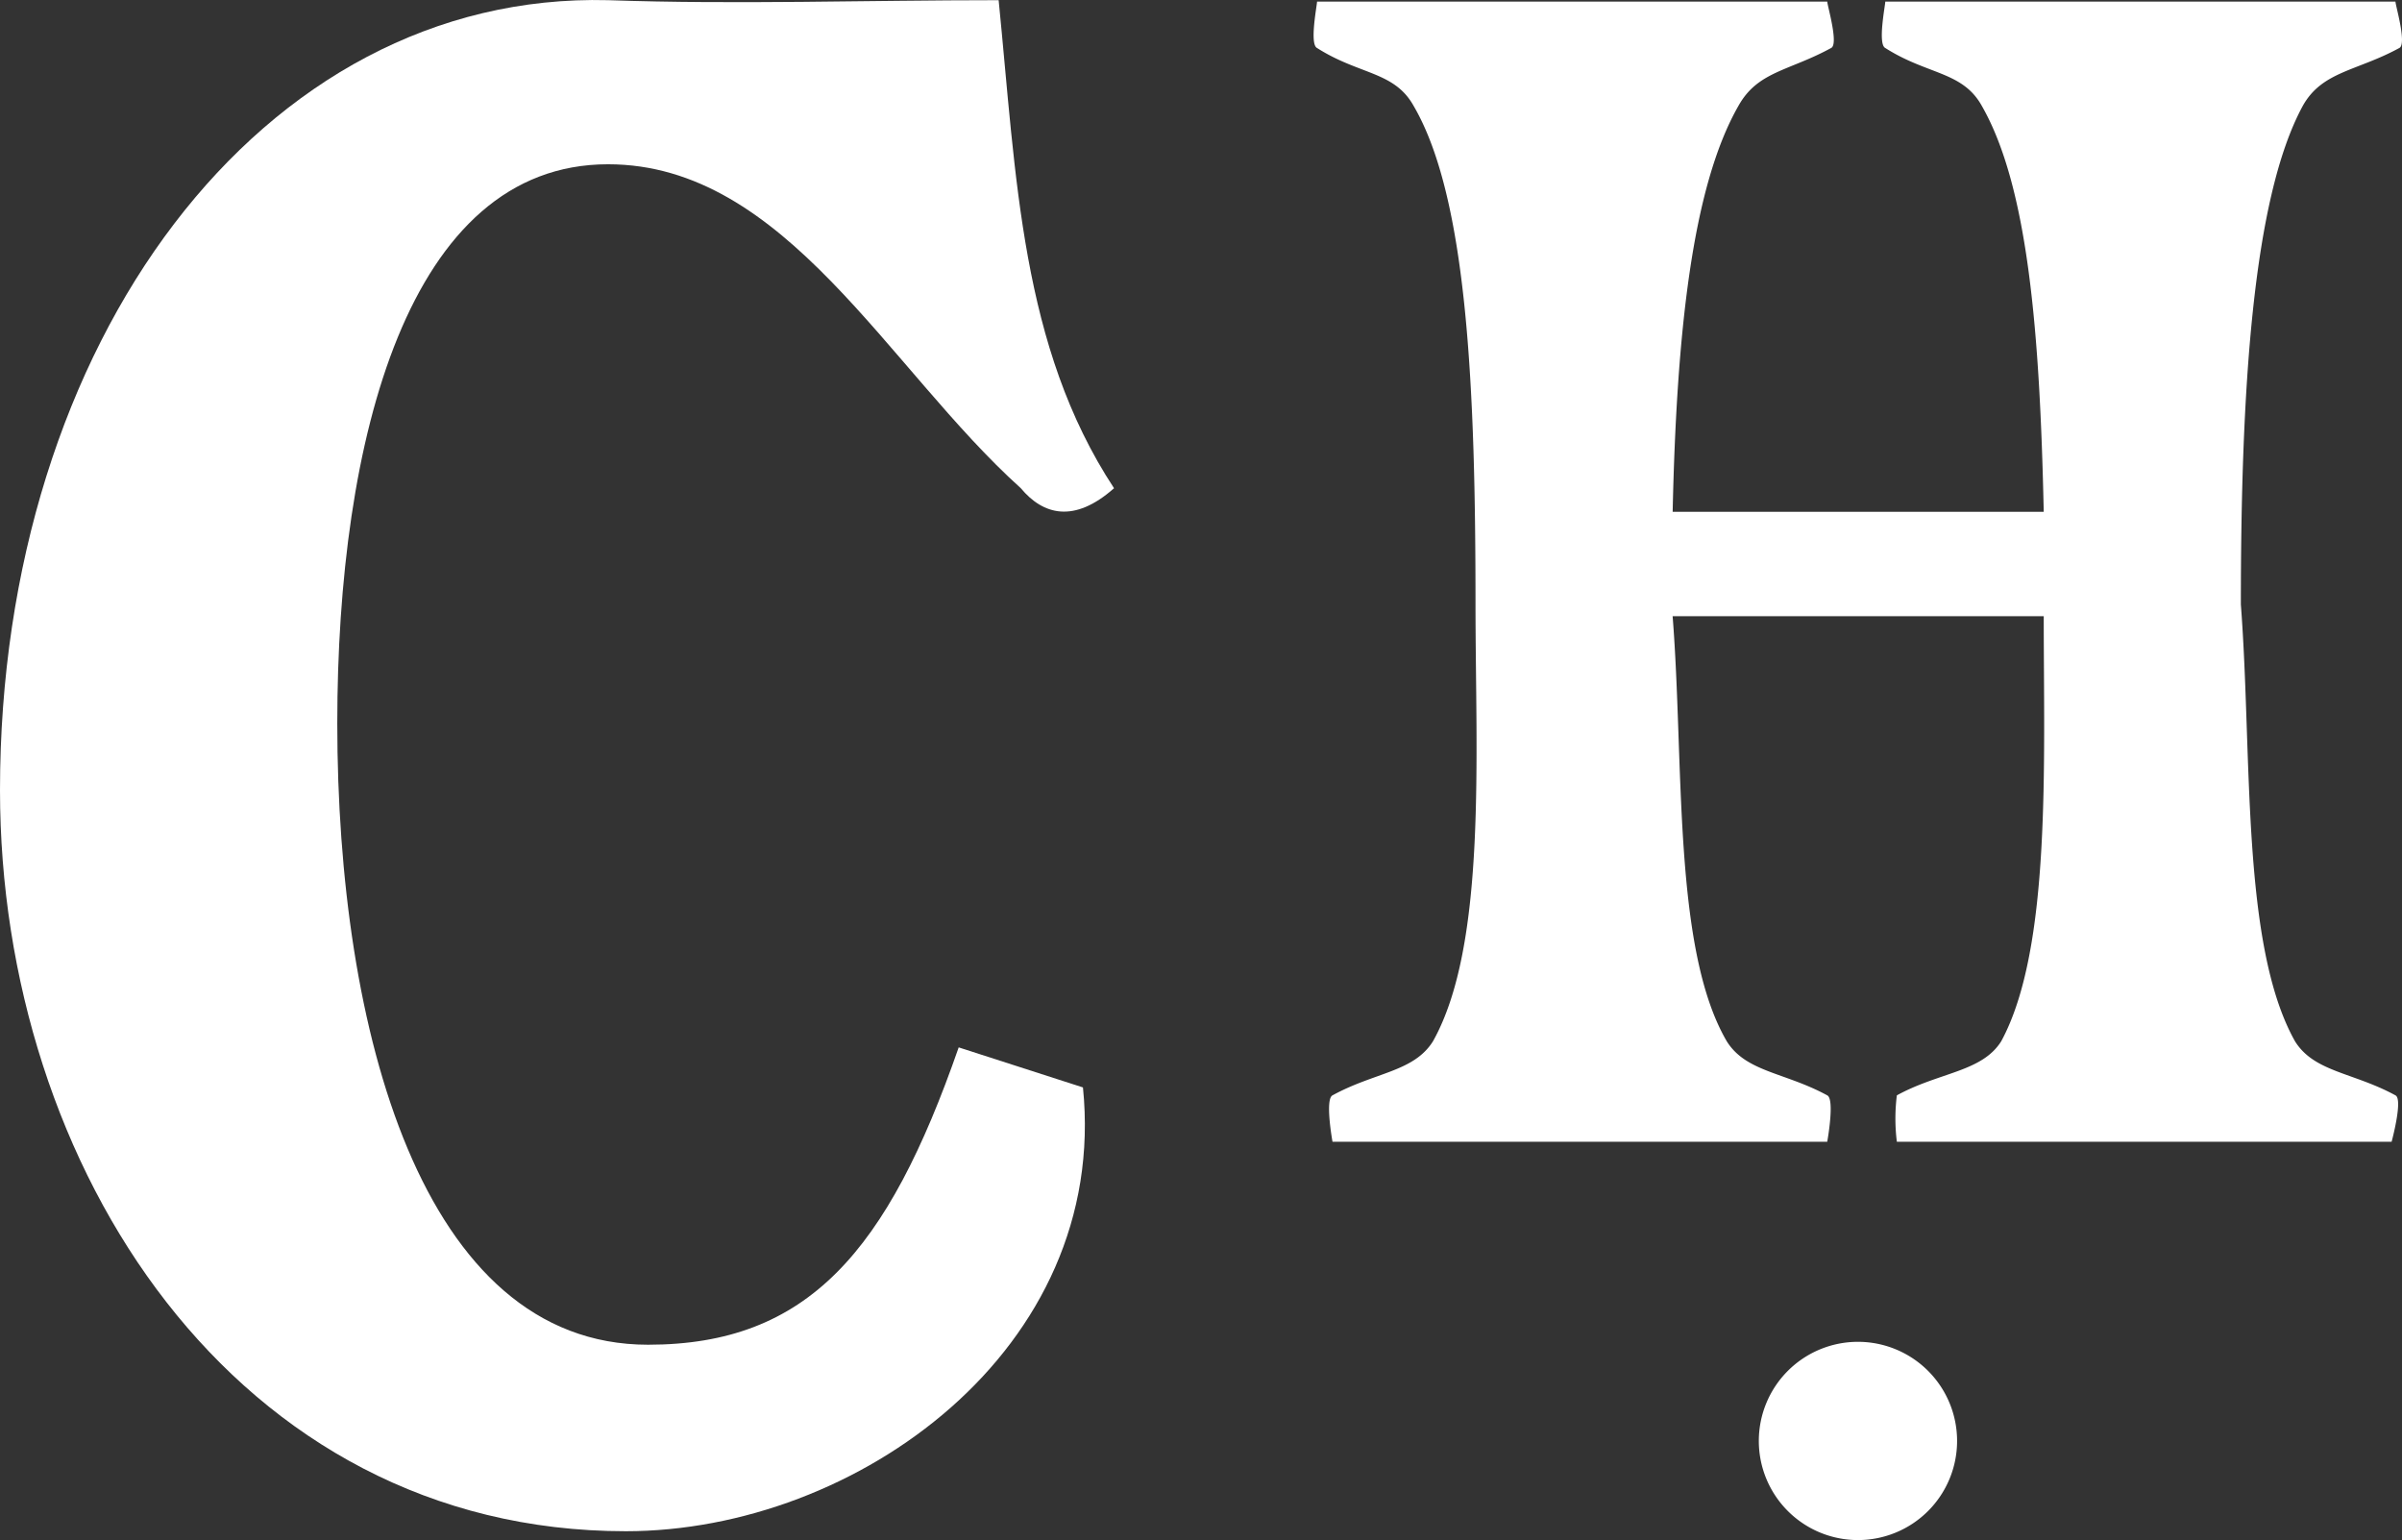 <svg xmlns="http://www.w3.org/2000/svg" xmlns:xlink="http://www.w3.org/1999/xlink" width="77.974" height="50" viewBox="0 0 77.974 50">
  <rect x="0" y="0" width="77.974" height="50" fill="#333333" stroke="none"/>
  <defs>
    <clipPath id="clip-path">
      <rect width="77.974" height="50" fill="none"/>
    </clipPath>
  </defs>
  <g clip-path="url(#clip-path)">
    <path d="M70.588.063c0,.125-.252,1.38,0,1.506,1.379.879,2.509.753,3.136,1.883,1.506,2.635,1.883,7.4,2.008,13.175H63.686c.126-5.771.628-10.54,2.133-13.175.628-1.129,1.631-1.129,3.012-1.883.251-.125-.126-1.38-.126-1.506H52.142c0,.125-.251,1.38,0,1.506,1.38.879,2.51.753,3.137,1.883,1.757,3.011,2.007,9.285,2.007,16.186,0,4.894.377,11.042-1.38,14.178-.627,1-1.881,1-3.262,1.756-.252.126,0,1.506,0,1.506h16.06s.252-1.38,0-1.506c-1.38-.752-2.635-.752-3.262-1.756-1.757-3.011-1.38-9.034-1.757-13.8H75.732c0,4.768.252,10.791-1.38,13.8-.628,1-2.008,1-3.388,1.756a6.032,6.032,0,0,0,0,1.506H87.025s.376-1.38.125-1.506c-1.38-.752-2.635-.752-3.262-1.756-1.757-3.136-1.381-9.285-1.757-14.178,0-6.9.376-13.175,2.008-16.186.627-1.129,1.756-1.129,3.136-1.883.252-.125-.125-1.38-.125-1.506Z" transform="translate(-9.388 -0.011)" fill="#fff"/>
    <path d="M20.315,49.712c7.492,0,15.7-5.907,14.84-14.408l-4.034-1.3c-2.305,6.628-4.9,9.653-10.086,9.653-7.348,0-10.086-10.229-10.086-20.171,0-9.221,2.305-18.153,8.789-18.153,5.763,0,9.077,6.626,13.4,10.517.72.865,1.729,1.151,3.026,0C33.138,11.244,32.994,5.769,32.418.006c-4.322,0-8.5.144-12.679,0C8.5-.283,0,11.1,0,25.652,0,37.9,7.637,49.712,20.315,49.712" transform="translate(0 0)" fill="#fff"/>
    <path d="M76.1,56.372a3.218,3.218,0,1,0-3.218,3.218A3.218,3.218,0,0,0,76.1,56.372" transform="translate(-12.569 -9.591)" fill="#fff"/>
  </g>
</svg>
